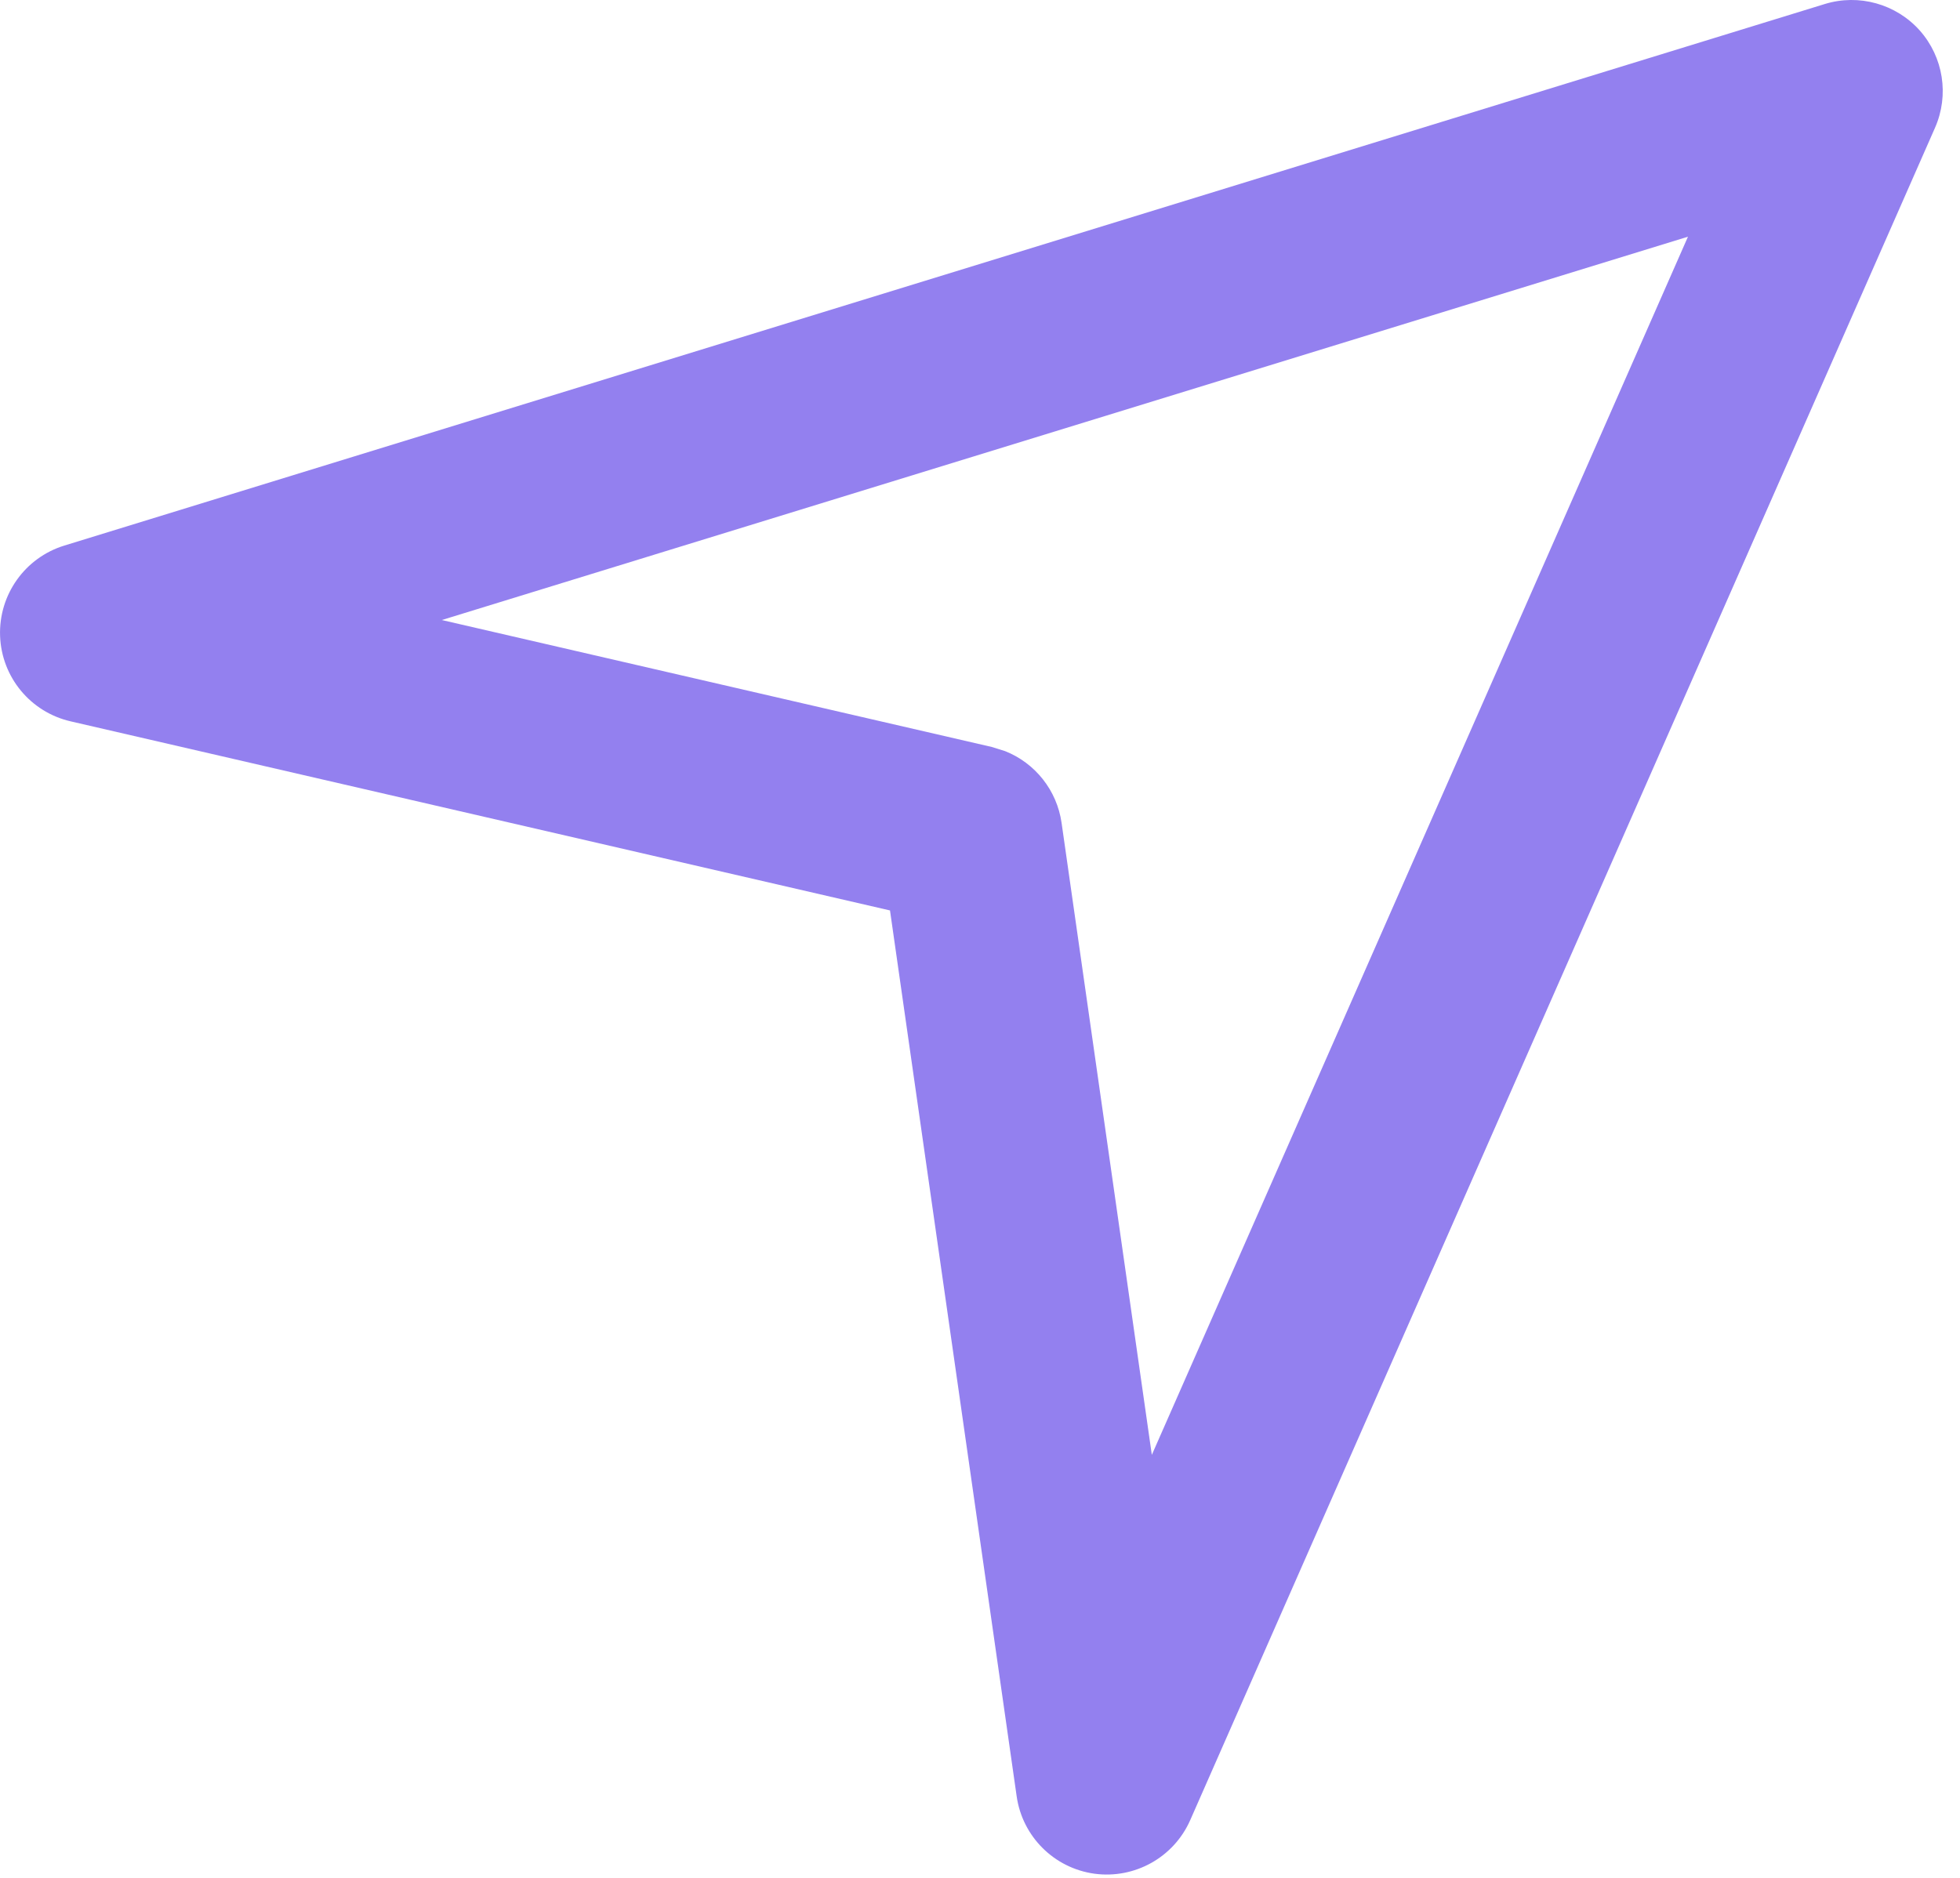 <?xml version="1.0" encoding="utf-8"?>
<svg xmlns="http://www.w3.org/2000/svg" fill="none" height="100%" overflow="visible" preserveAspectRatio="none" style="display: block;" viewBox="0 0 24 23" width="100%">
<path d="M22.345 0.049C22.762 -0.079 23.216 0.048 23.507 0.373C23.797 0.7 23.87 1.165 23.694 1.565L14.574 22.293C14.373 22.749 13.894 23.016 13.401 22.949C12.908 22.881 12.519 22.494 12.449 22.001L10.898 11.151L0.865 8.835C0.373 8.722 0.019 8.293 0.001 7.789C-0.017 7.284 0.306 6.83 0.788 6.682L22.345 0.049ZM5.41 7.594L12.145 9.149L12.308 9.2C12.675 9.346 12.942 9.679 12.999 10.079L14.104 17.819L20.669 2.899L5.41 7.594Z" fill="#9380EF" id="Vector 1143 (Stroke)"/>
</svg>